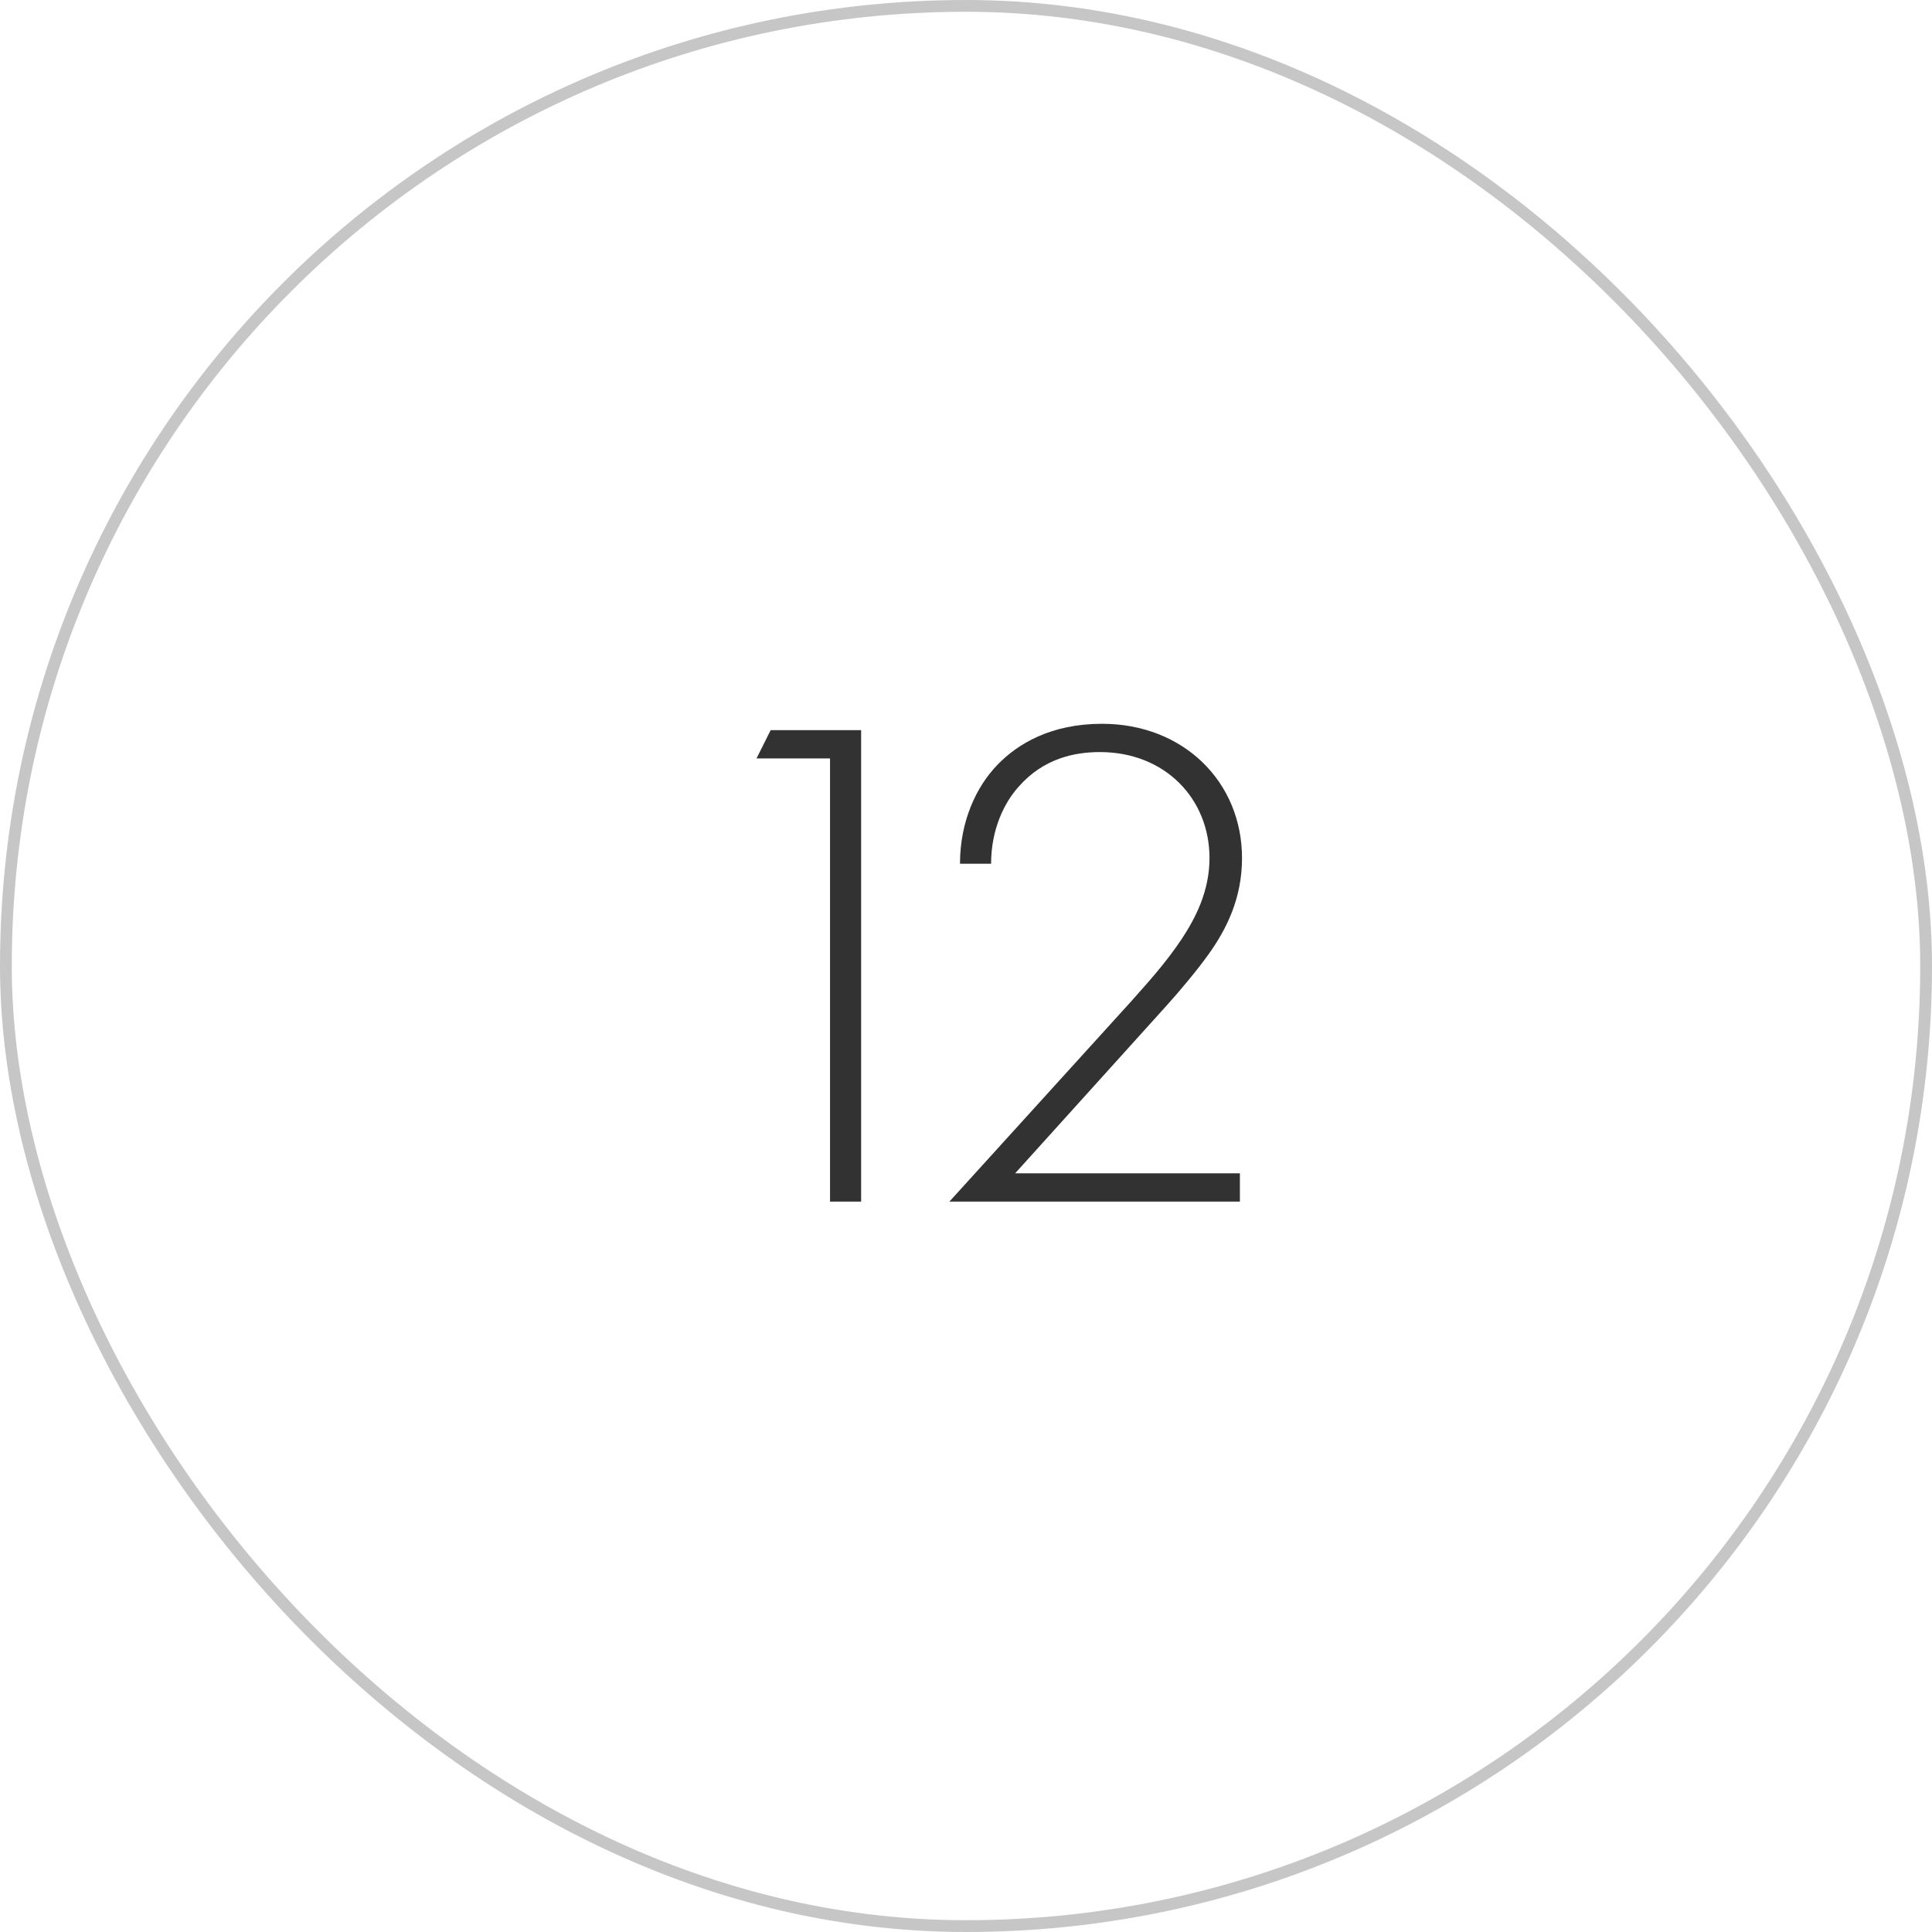 <?xml version="1.0" encoding="UTF-8"?> <svg xmlns="http://www.w3.org/2000/svg" width="82" height="82" viewBox="0 0 82 82" fill="none"><rect data-figma-bg-blur-radius="51.9" x="0.25" y="0.25" width="81.5" height="81.5" rx="40.75" stroke="#C6C6C6" stroke-width="0.5"></rect><path d="M35.229 51V32.19H32.109L32.709 30.99H36.549V51H35.229ZM52.625 51H40.295L47.975 42.54C48.665 41.76 49.445 40.92 50.165 39.84C50.735 38.97 51.335 37.83 51.335 36.42C51.335 33.9 49.445 31.92 46.685 31.92C45.605 31.92 44.285 32.19 43.235 33.39C42.635 34.05 42.065 35.19 42.065 36.66H40.745C40.745 34.86 41.435 33.39 42.335 32.46C43.205 31.56 44.615 30.72 46.775 30.72C50.225 30.72 52.715 33.18 52.715 36.42C52.715 38.13 52.055 39.45 51.275 40.53C50.825 41.16 50.075 42.06 49.505 42.69L43.085 49.8H52.625V51Z" fill="#323232"></path><defs><clipPath id="bgblur_0_478_700_clip_path" transform="translate(51.9 51.9)"><rect x="0.25" y="0.25" width="81.5" height="81.5" rx="40.75"></rect></clipPath></defs></svg> 